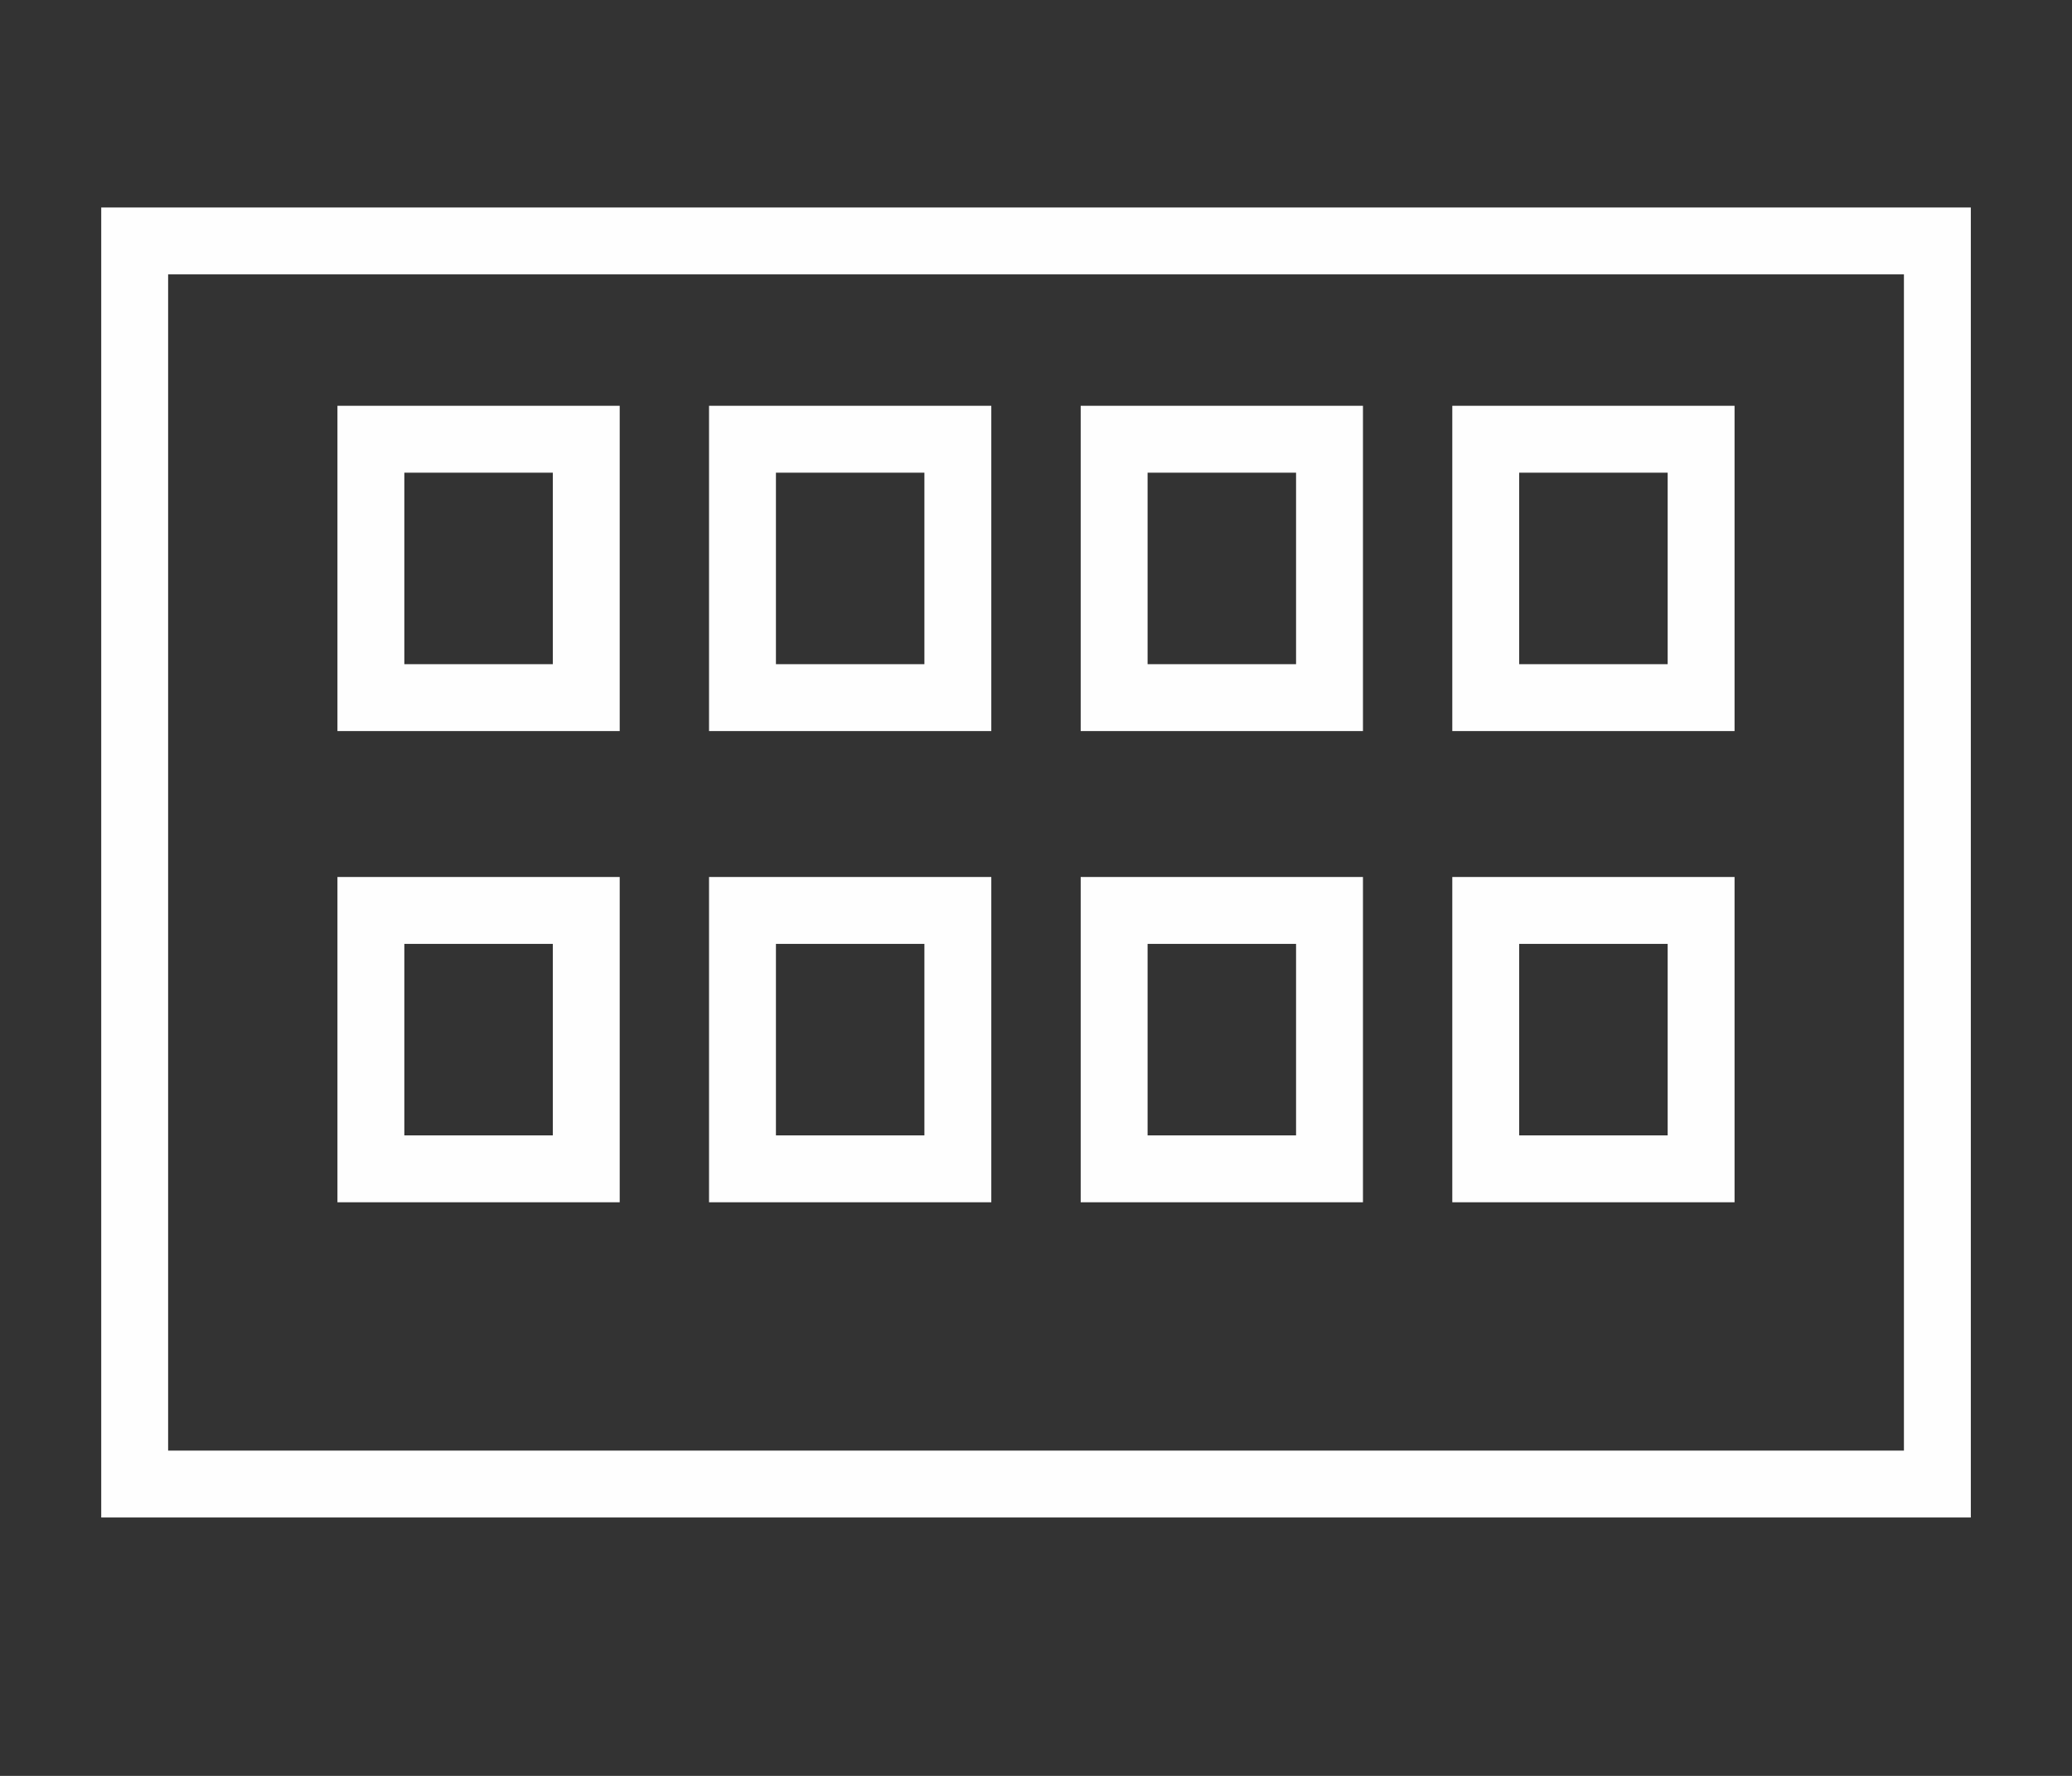<?xml version="1.0" encoding="UTF-8" standalone="no"?>
<!DOCTYPE svg PUBLIC "-//W3C//DTD SVG 1.1//EN" "http://www.w3.org/Graphics/SVG/1.1/DTD/svg11.dtd">
<svg width="100%" height="100%" viewBox="0 0 35 30" version="1.1" xmlns="http://www.w3.org/2000/svg" xmlns:xlink="http://www.w3.org/1999/xlink" xml:space="preserve" xmlns:serif="http://www.serif.com/" style="fill-rule:evenodd;clip-rule:evenodd;stroke-miterlimit:22.926;">
    <rect x="0" y="0" width="35" height="30" fill="#333333" stroke="none"/>
    <g transform="matrix(1,0,0,1,-521.941,-3843.34)">
        <rect x="524.216" y="3847.41" width="30.451" height="21" style="fill:none;stroke:rgb(254,254,254);stroke-width:1.13px;"/>
    </g>
    <g transform="matrix(1,0,0,1,-521.941,-3853.28)">
        <rect x="528.206" y="3860.7" width="3.638" height="4.365" style="fill:none;stroke:rgb(254,254,254);stroke-width:1.13px;"/>
    </g>
    <g transform="matrix(1,0,0,1,-521.941,-3853.28)">
        <rect x="534.483" y="3860.7" width="3.638" height="4.365" style="fill:none;stroke:rgb(254,254,254);stroke-width:1.13px;"/>
    </g>
    <g transform="matrix(1,0,0,1,-521.941,-3853.28)">
        <rect x="540.761" y="3860.7" width="3.638" height="4.365" style="fill:none;stroke:rgb(254,254,254);stroke-width:1.13px;"/>
    </g>
    <g transform="matrix(1,0,0,1,-521.941,-3853.28)">
        <rect x="547.038" y="3860.7" width="3.638" height="4.365" style="fill:none;stroke:rgb(254,254,254);stroke-width:1.13px;"/>
    </g>
    <g transform="matrix(1,0,0,1,-521.941,-3837.35)">
        <rect x="528.206" y="3852.73" width="3.638" height="4.365" style="fill:none;stroke:rgb(254,254,254);stroke-width:1.13px;"/>
    </g>
    <g transform="matrix(1,0,0,1,-521.941,-3837.35)">
        <rect x="534.483" y="3852.73" width="3.638" height="4.365" style="fill:none;stroke:rgb(254,254,254);stroke-width:1.13px;"/>
    </g>
    <g transform="matrix(1,0,0,1,-521.941,-3837.35)">
        <rect x="540.761" y="3852.73" width="3.638" height="4.365" style="fill:none;stroke:rgb(254,254,254);stroke-width:1.13px;"/>
    </g>
    <g transform="matrix(1,0,0,1,-521.941,-3837.35)">
        <rect x="547.038" y="3852.73" width="3.638" height="4.365" style="fill:none;stroke:rgb(254,254,254);stroke-width:1.13px;"/>
    </g>
</svg>
